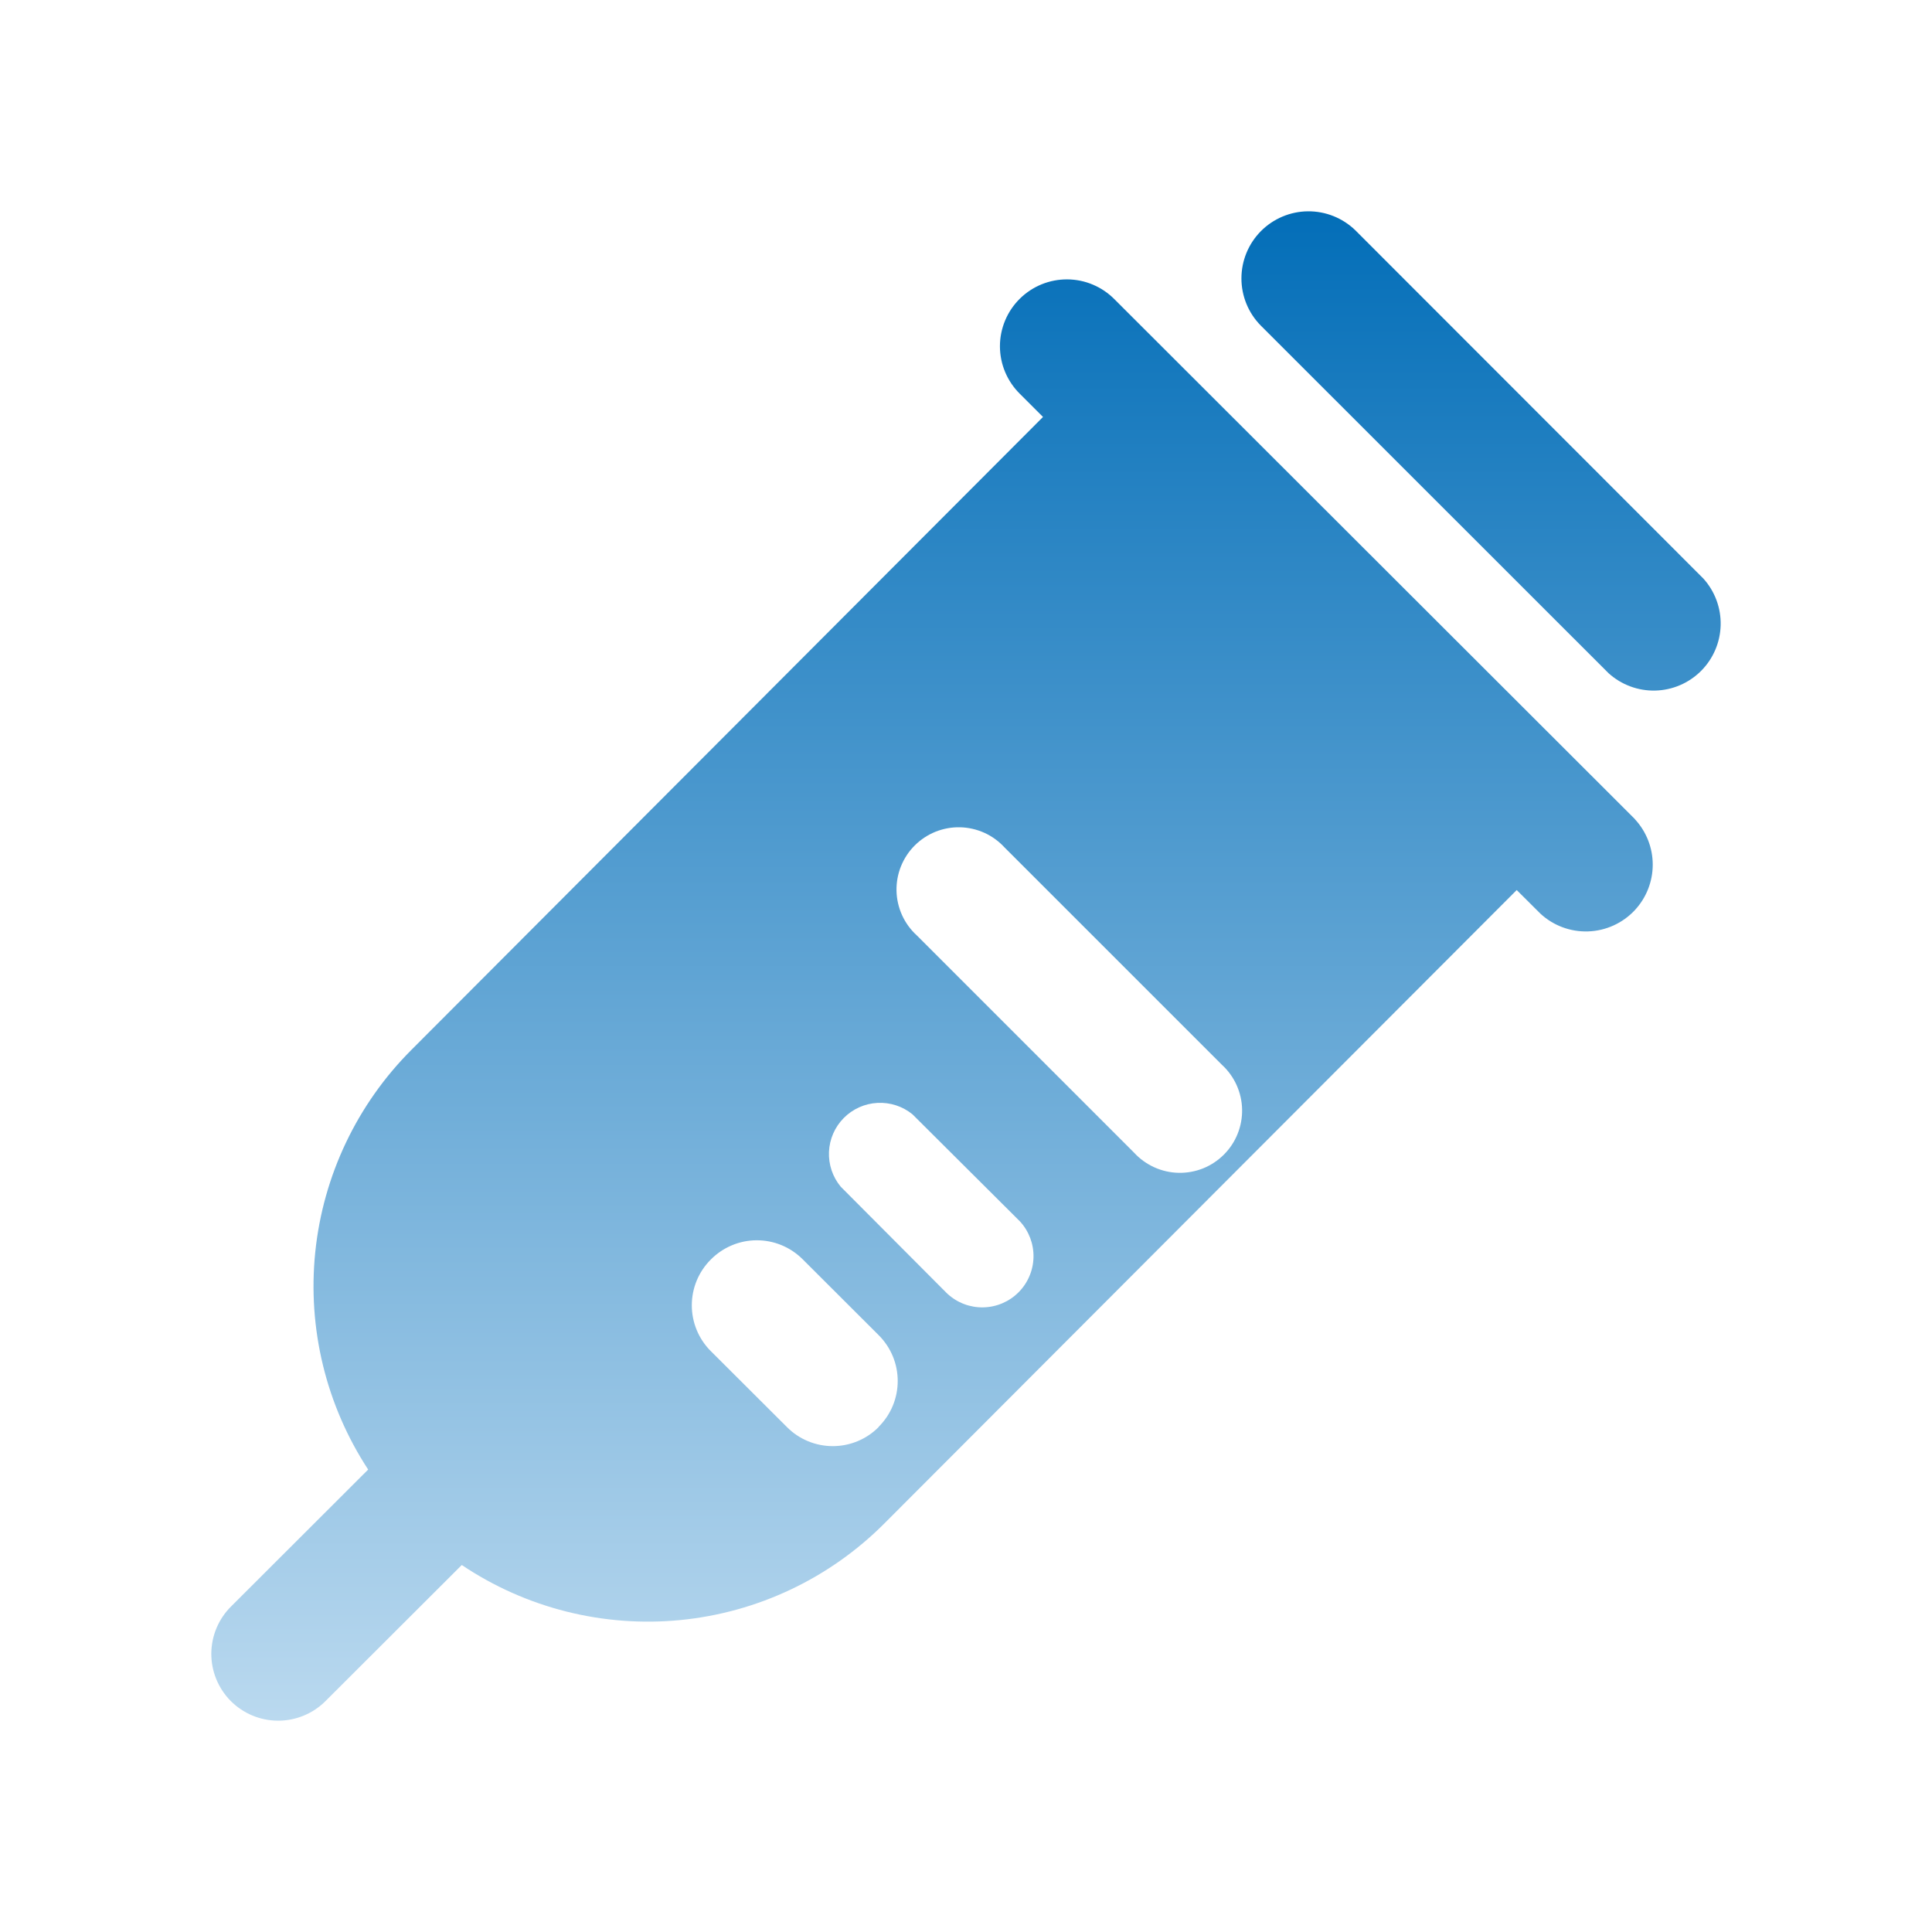 <svg width="64" height="64" viewBox="0 0 64 64" fill="none" xmlns="http://www.w3.org/2000/svg">
<path d="M54.158 27.133L36.921 9.916C36.716 9.708 36.473 9.543 36.205 9.43C35.937 9.316 35.649 9.257 35.358 9.255C35.066 9.253 34.778 9.308 34.508 9.417C34.238 9.527 33.992 9.689 33.785 9.893C33.576 10.099 33.409 10.345 33.296 10.616C33.183 10.887 33.124 11.177 33.124 11.471C33.125 11.765 33.183 12.056 33.297 12.326C33.411 12.597 33.578 12.843 33.787 13.049L34.551 13.812L13.633 34.774C11.832 36.574 10.706 38.94 10.444 41.472C10.183 44.005 10.801 46.55 12.196 48.681L7.664 53.207C7.456 53.411 7.291 53.653 7.177 53.921C7.063 54.188 7.003 54.476 7 54.767C6.997 55.057 7.052 55.346 7.161 55.615C7.27 55.885 7.431 56.131 7.634 56.338C7.841 56.548 8.087 56.714 8.358 56.828C8.629 56.941 8.921 57 9.215 57C9.509 57 9.8 56.941 10.071 56.828C10.343 56.714 10.589 56.548 10.795 56.338L15.297 51.843C17.427 53.272 19.988 53.916 22.541 53.666C25.094 53.415 27.48 52.286 29.292 50.47L50.243 29.484L51.023 30.261C51.452 30.661 52.024 30.875 52.611 30.854C53.198 30.834 53.753 30.581 54.154 30.152C54.536 29.742 54.749 29.203 54.749 28.642C54.749 28.082 54.536 27.542 54.154 27.133H54.158ZM29.101 47.278C28.7 47.68 28.155 47.905 27.587 47.905C27.019 47.905 26.474 47.68 26.073 47.278L23.544 44.755C23.142 44.353 22.917 43.808 22.917 43.24C22.917 42.672 23.142 42.128 23.544 41.726C23.742 41.525 23.978 41.365 24.238 41.255C24.498 41.145 24.777 41.087 25.059 41.086C25.341 41.084 25.621 41.138 25.883 41.245C26.144 41.352 26.381 41.509 26.582 41.708L29.11 44.232C29.309 44.431 29.467 44.667 29.575 44.927C29.683 45.187 29.738 45.465 29.738 45.747C29.738 46.028 29.683 46.307 29.575 46.567C29.467 46.827 29.309 47.063 29.11 47.262L29.101 47.278ZM31.389 42.863L27.851 39.312C27.581 38.988 27.443 38.575 27.461 38.154C27.48 37.733 27.654 37.334 27.951 37.035C28.247 36.736 28.644 36.557 29.065 36.535C29.486 36.512 29.9 36.647 30.227 36.913L33.787 40.46C34.084 40.782 34.245 41.207 34.236 41.645C34.227 42.083 34.049 42.501 33.739 42.811C33.43 43.121 33.012 43.299 32.574 43.308C32.136 43.318 31.711 43.157 31.389 42.861V42.863ZM37.566 38.182L30.368 30.984C30.162 30.796 29.997 30.569 29.882 30.316C29.767 30.062 29.704 29.788 29.698 29.51C29.692 29.232 29.742 28.955 29.846 28.697C29.95 28.439 30.104 28.204 30.301 28.008C30.498 27.811 30.733 27.656 30.991 27.552C31.249 27.449 31.526 27.398 31.804 27.405C32.082 27.411 32.356 27.474 32.609 27.588C32.863 27.703 33.09 27.869 33.278 28.074L40.477 35.272C40.682 35.46 40.847 35.687 40.962 35.94C41.077 36.194 41.14 36.468 41.146 36.746C41.152 37.024 41.102 37.301 40.998 37.559C40.895 37.817 40.74 38.052 40.543 38.248C40.346 38.445 40.112 38.6 39.854 38.704C39.595 38.807 39.319 38.857 39.041 38.851C38.762 38.845 38.488 38.782 38.235 38.667C37.982 38.552 37.754 38.387 37.566 38.182ZM41.766 10.786L53.287 22.302C53.71 22.684 54.263 22.89 54.833 22.876C55.403 22.862 55.946 22.629 56.349 22.226C56.752 21.823 56.985 21.28 56.999 20.71C57.013 20.14 56.808 19.587 56.425 19.164L44.895 7.626C44.474 7.219 43.91 6.994 43.324 7C42.739 7.006 42.179 7.243 41.767 7.659C41.355 8.075 41.124 8.637 41.124 9.223C41.124 9.808 41.354 10.37 41.766 10.786Z" fill="url(#paint0_linear_1361_4327)"/>
<defs>
<linearGradient id="paint0_linear_1361_4327" x1="32" y1="7" x2="32" y2="57" gradientUnits="userSpaceOnUse">
<stop stop-color="#036EB8"/>
<stop offset="1" stop-color="#BAD9EF"/>
</linearGradient>
</defs>
</svg>

